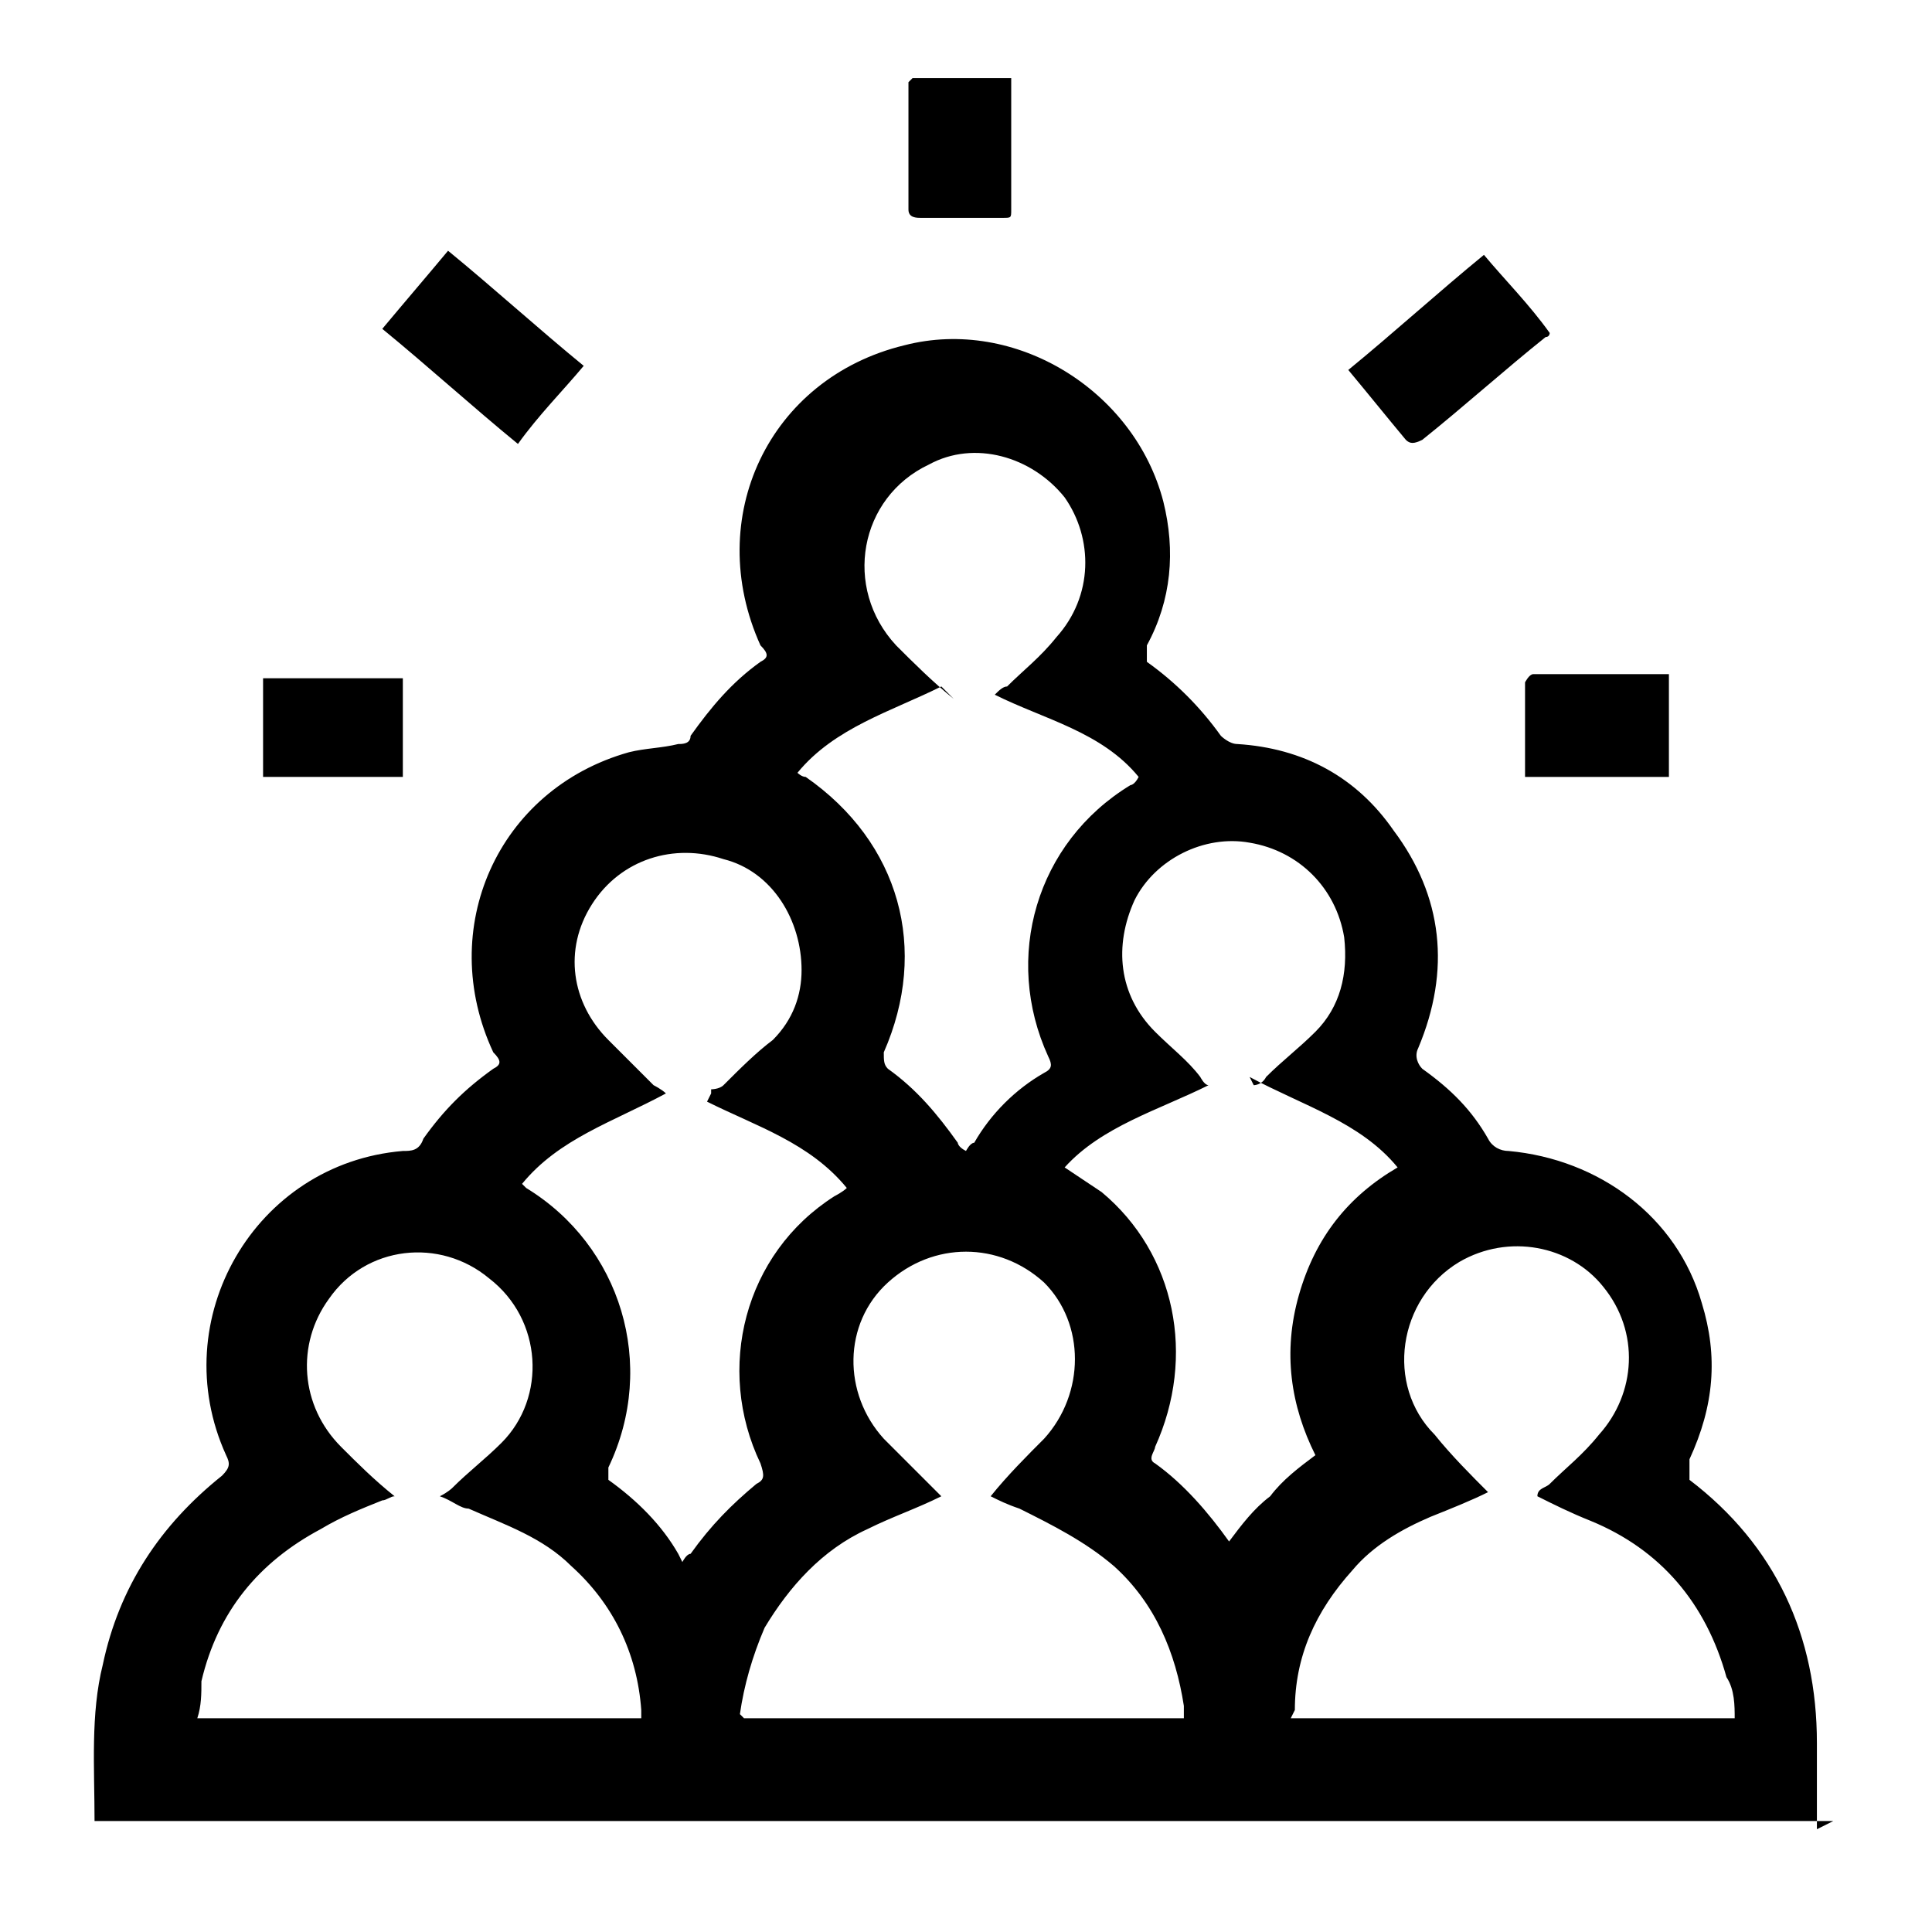 <?xml version="1.0" encoding="UTF-8"?>
<svg xmlns="http://www.w3.org/2000/svg" version="1.1" viewBox="0 0 47 47">
  <!-- Generator: Adobe Illustrator 28.7.10, SVG Export Plug-In . SVG Version: 1.2.0 Build 236)  -->
  <g>
    <g id="Ebene_1">
      <g>
        <path d="M44.6,44.3H2.3s0,0,0,0c0-1.3-.1-2.6.2-3.8.4-1.9,1.4-3.4,2.9-4.6.2-.2.2-.3.1-.5-1.5-3.3.7-7.1,4.3-7.4.2,0,.4,0,.5-.3.5-.7,1-1.2,1.7-1.7.2-.1.2-.2,0-.4-1.4-3,.1-6.4,3.3-7.3.4-.1.8-.1,1.2-.2.1,0,.3,0,.3-.2.5-.7,1-1.3,1.7-1.8.2-.1.2-.2,0-.4-1.4-3.1.2-6.5,3.5-7.3,2.7-.7,5.6,1.1,6.3,3.8.3,1.2.2,2.4-.4,3.5,0,.2,0,.3,0,.4.7.5,1.3,1.1,1.8,1.8,0,0,.2.2.4.2,1.6.1,2.9.8,3.8,2.1,1.2,1.6,1.4,3.4.6,5.3-.1.2,0,.4.1.5.7.5,1.2,1,1.6,1.7.1.2.3.3.5.3,2.2.2,4.1,1.6,4.7,3.7.4,1.3.3,2.5-.3,3.8,0,.2,0,.3,0,.5,2.1,1.6,3.1,3.8,3.1,6.4,0,.7,0,1.3,0,2.1ZM18.1,41.8h10.7s0,0,0-.1c0,0,0-.1,0-.2-.2-1.3-.7-2.5-1.7-3.4-.7-.6-1.5-1-2.3-1.4-.3-.1-.5-.2-.7-.3.4-.5.9-1,1.3-1.4,1-1.1,1-2.8,0-3.8-1.1-1-2.7-1-3.8,0-1.1,1-1.1,2.7-.1,3.8.4.4.8.8,1.2,1.2,0,0,.1.1.2.2-.6.3-1.2.5-1.8.8-1.1.5-1.9,1.4-2.5,2.4-.3.7-.5,1.4-.6,2.1ZM31.4,41.8h10.8c0-.3,0-.7-.2-1-.5-1.8-1.6-3.1-3.3-3.8-.5-.2-.9-.4-1.3-.6h0c0-.2.2-.2.3-.3.4-.4.8-.7,1.2-1.2.9-1,1-2.5.1-3.6-.8-1-2.3-1.3-3.5-.6-1.5.9-1.8,3-.6,4.2.4.5.9,1,1.3,1.4-.4.2-.9.4-1.4.6-.7.3-1.4.7-1.9,1.3-.9,1-1.4,2.1-1.4,3.4ZM4.8,41.8h10.8c0,0,0-.1,0-.2-.1-1.4-.7-2.6-1.7-3.5-.7-.7-1.6-1-2.5-1.4-.2,0-.4-.2-.7-.3.2-.1.3-.2.3-.2.4-.4.8-.7,1.2-1.1,1.1-1.1,1-3-.3-4-1.2-1-3-.8-3.9.5-.8,1.1-.7,2.6.3,3.6.4.4.8.8,1.3,1.2-.1,0-.2.1-.3.1-.5.2-1,.4-1.5.7-1.5.8-2.5,2-2.9,3.7,0,.3,0,.6-.1.9ZM30.5,26.4c0,0,.2,0,.3-.2.4-.4.8-.7,1.2-1.1.6-.6.8-1.4.7-2.3-.2-1.2-1.1-2.1-2.3-2.3-1.1-.2-2.3.4-2.8,1.4-.5,1.1-.4,2.3.5,3.2.4.4.8.7,1.1,1.1,0,0,.1.2.2.2-1.2.6-2.6,1-3.5,2,.3.2.6.4.9.6,1.8,1.5,2.3,4,1.3,6.2,0,.1-.2.3,0,.4.7.5,1.3,1.2,1.8,1.9,0,0,0,0,0,0,.3-.4.6-.8,1-1.1.3-.4.7-.7,1.1-1-.6-1.2-.8-2.5-.4-3.9.4-1.4,1.2-2.4,2.4-3.1-.9-1.1-2.3-1.5-3.6-2.2ZM17.3,26.6s0,0,0-.1c0,0,.2,0,.3-.1.4-.4.8-.8,1.2-1.1.5-.5.7-1.1.7-1.7,0-1.2-.7-2.4-1.9-2.7-1.2-.4-2.5,0-3.2,1.1-.7,1.1-.5,2.4.4,3.3.4.4.7.7,1.1,1.1,0,0,.2.1.3.2-1.3.7-2.6,1.1-3.5,2.2,0,0,0,0,.1.1,2.3,1.4,3.2,4.3,2,6.8,0,.2,0,.2,0,.3.7.5,1.3,1.1,1.7,1.8,0,0,0,0,.1.2,0,0,.1-.2.2-.2.5-.7,1-1.2,1.6-1.7.2-.1.2-.2.1-.5-1.1-2.3-.4-5.1,1.8-6.5,0,0,.2-.1.3-.2-.9-1.1-2.2-1.5-3.4-2.1ZM22.9,16.7c-1.2.6-2.6,1-3.5,2.1,0,0,.1.1.2.1,2.3,1.6,3,4.2,1.9,6.7,0,.2,0,.3.1.4.7.5,1.2,1.1,1.7,1.8,0,0,0,.1.2.2,0,0,.1-.2.2-.2.4-.7,1-1.3,1.7-1.7.2-.1.2-.2.1-.4-1.1-2.4-.3-5.2,2-6.6,0,0,.1,0,.2-.2-.9-1.1-2.3-1.4-3.5-2,.1-.1.2-.2.3-.2.4-.4.8-.7,1.2-1.2.9-1,.9-2.4.2-3.4-.8-1-2.2-1.4-3.3-.8-1.7.8-2.1,3-.8,4.4.4.4.9.9,1.4,1.3Z"/>
        <path d="M32.8,9c1.1-.9,2.2-1.9,3.3-2.8.5.6,1.1,1.2,1.6,1.9,0,0,0,.1-.1.1-1,.8-2,1.7-3,2.5-.2.1-.3.1-.4,0-.5-.6-.9-1.1-1.4-1.7Z"/>
        <path d="M9.3,8c.5-.6,1.1-1.3,1.6-1.9,1.1.9,2.2,1.9,3.3,2.8-.5.6-1.1,1.2-1.6,1.9-1.1-.9-2.2-1.9-3.3-2.8Z"/>
        <path d="M22.2,1.9h2.4c0,0,0,.1,0,.2,0,1,0,2,0,3,0,.2,0,.2-.2.2-.7,0-1.3,0-2,0-.1,0-.3,0-.3-.2,0-1,0-2.1,0-3.1,0,0,0,0,0,0Z"/>
        <path d="M9.8,16.5v2.4h-3.4v-2.4h3.4Z"/>
        <path d="M37.1,18.9c0-.8,0-1.5,0-2.3,0,0,.1-.2.2-.2,1.1,0,2.2,0,3.3,0v2.5h-3.5Z"/>
      </g>
    </g>
  </g>
</svg>